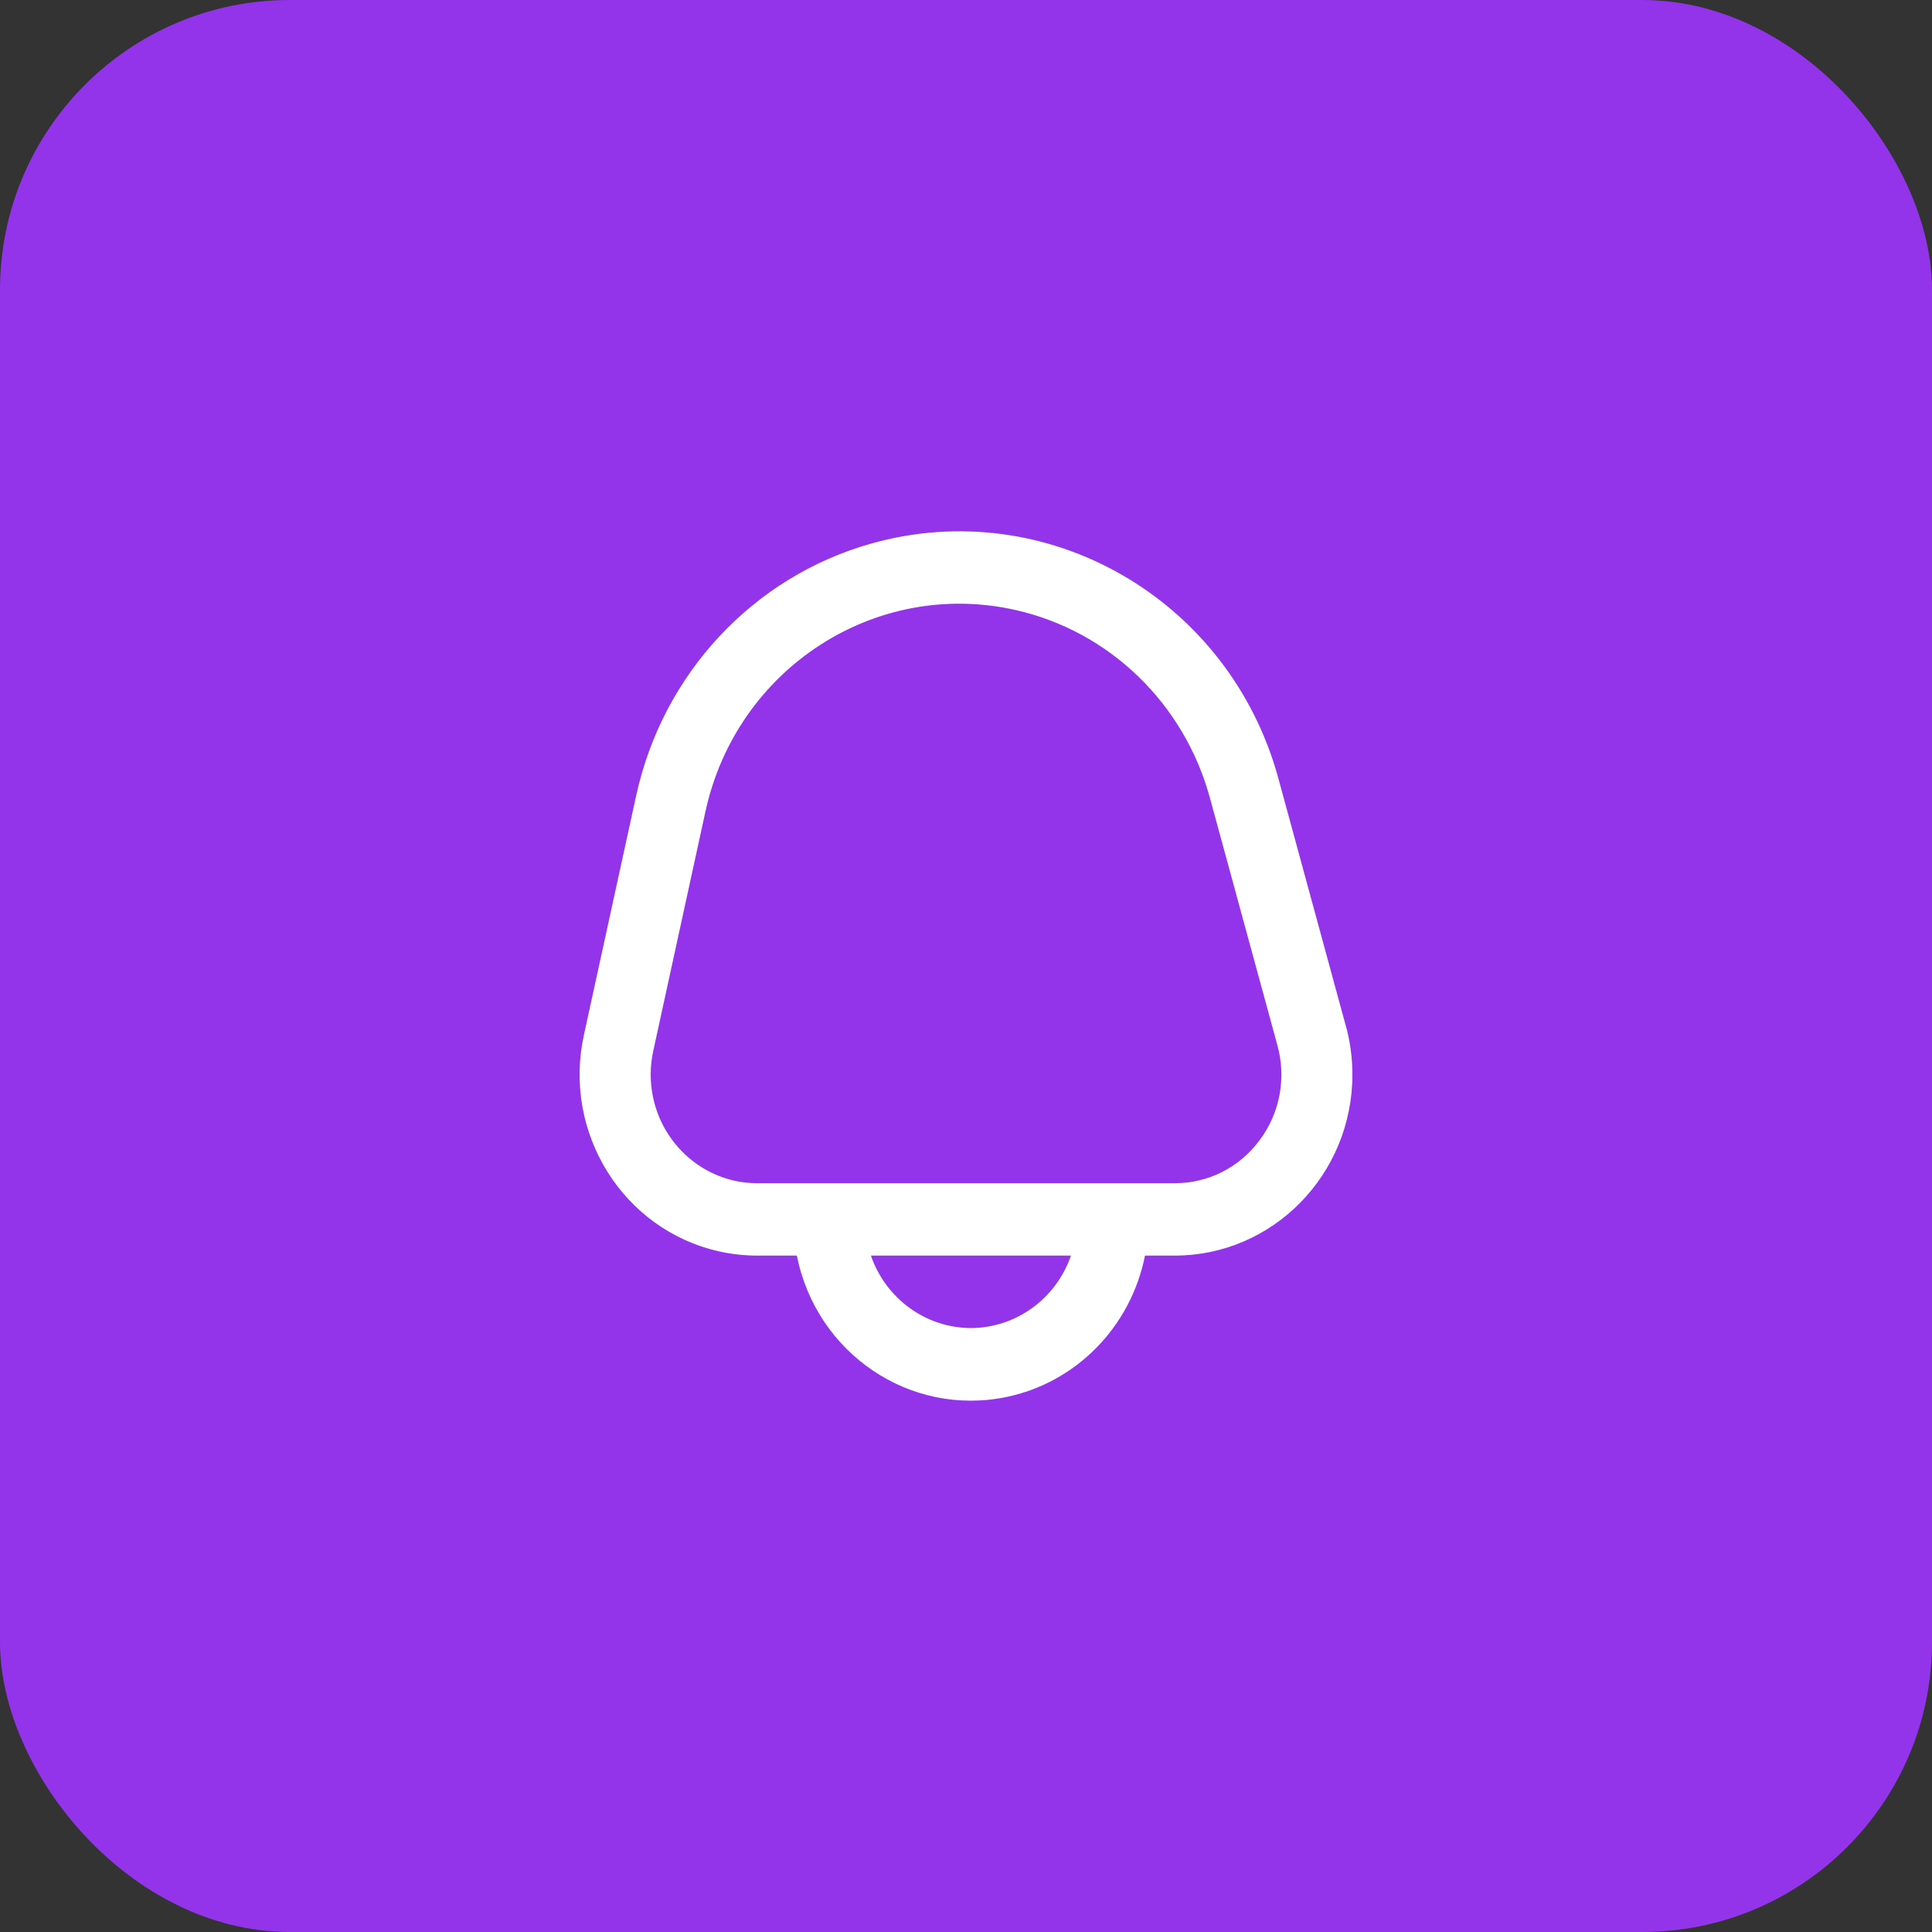 <svg xmlns="http://www.w3.org/2000/svg" width="40" height="40" viewBox="0 0 40 40" fill="none"><rect x="0" y="0" width="40" height="40" fill="#333333" stroke="none"/><rect width="40" height="40" rx="6" fill="#9333EA"></rect><path d="M27.865 21.244L26.468 16.118C25.453 12.399 21.674 10.223 18.026 11.257C15.587 11.949 13.72 13.954 13.171 16.474L12.088 21.434C11.648 23.455 12.898 25.458 14.88 25.907C15.142 25.966 15.41 25.996 15.678 25.996H16.498C16.902 28.025 18.843 29.336 20.834 28.924C22.281 28.625 23.412 27.472 23.706 25.996H24.322C26.353 25.996 28 24.318 28 22.247C28 21.908 27.955 21.571 27.866 21.244H27.865H27.865ZM20.102 27.496C19.17 27.492 18.341 26.892 18.031 25.996H22.173C21.863 26.892 21.034 27.492 20.102 27.496H20.102ZM26.078 23.608C25.663 24.17 25.012 24.5 24.321 24.497H15.678C14.46 24.497 13.472 23.489 13.472 22.247C13.472 22.083 13.49 21.919 13.525 21.759L14.606 16.799C15.252 13.839 18.128 11.973 21.031 12.631C22.972 13.071 24.517 14.566 25.05 16.52L26.448 21.645C26.635 22.322 26.498 23.049 26.078 23.608V23.608Z" fill="white"></path></svg>
